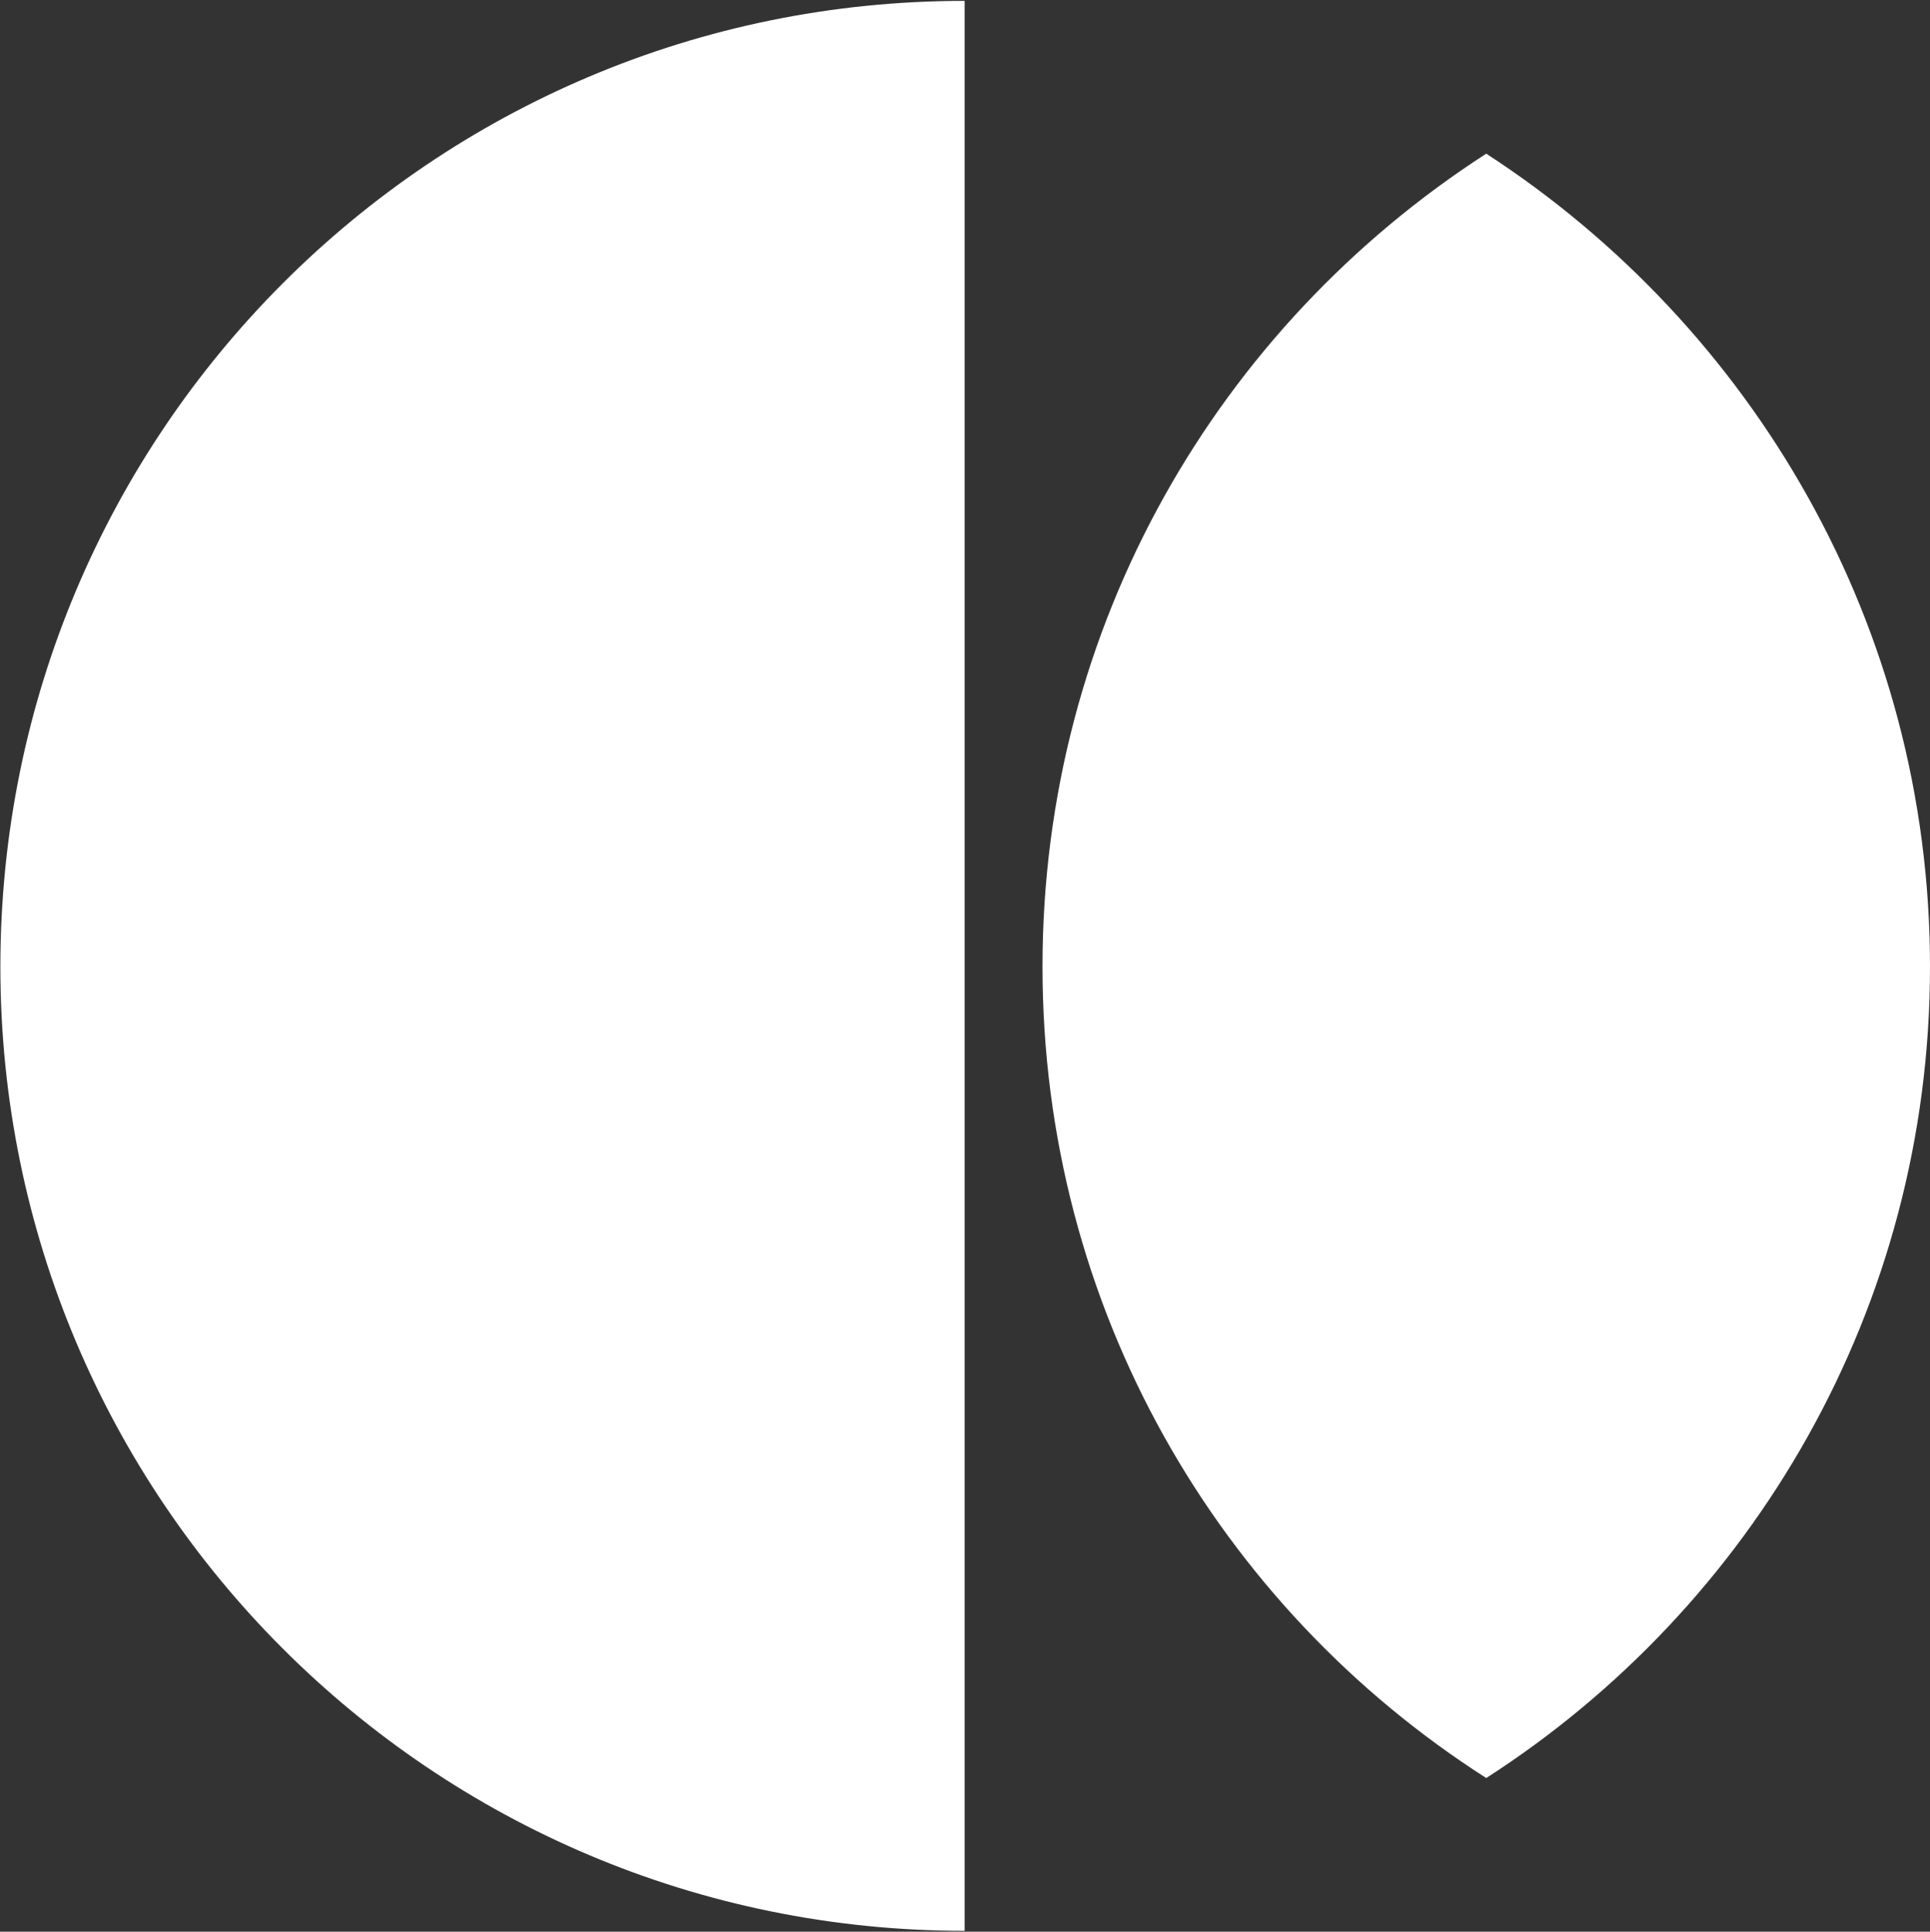<svg version="1.2" xmlns="http://www.w3.org/2000/svg" viewBox="0 0 1544 1545" width="1544" height="1545">
	<rect x="0" y="0" width="1544" height="1545" fill="#333333" stroke="none"/>
	<title>1b60b724-0afa-47d7-bce4-c19c9984df14-1-pdf-svg (2)-svg</title>
	<style>
		.s0 { fill: #ffffff } 
	</style>
	<path id="Path 1" fill-rule="evenodd" class="s0" d="m1189 122.9c-214.4 138.3-355 377.4-355 650.3 0 272.9 140.6 511.9 355 648.9 213-137 355-376 355-648.9 0-272.9-142-512-355-650.3zm-1188.7 650.3c0 425.9 345 771.1 771.4 771.1v-1543.6c-426.4 0-771.4 345.2-771.4 772.5z"/>
</svg>